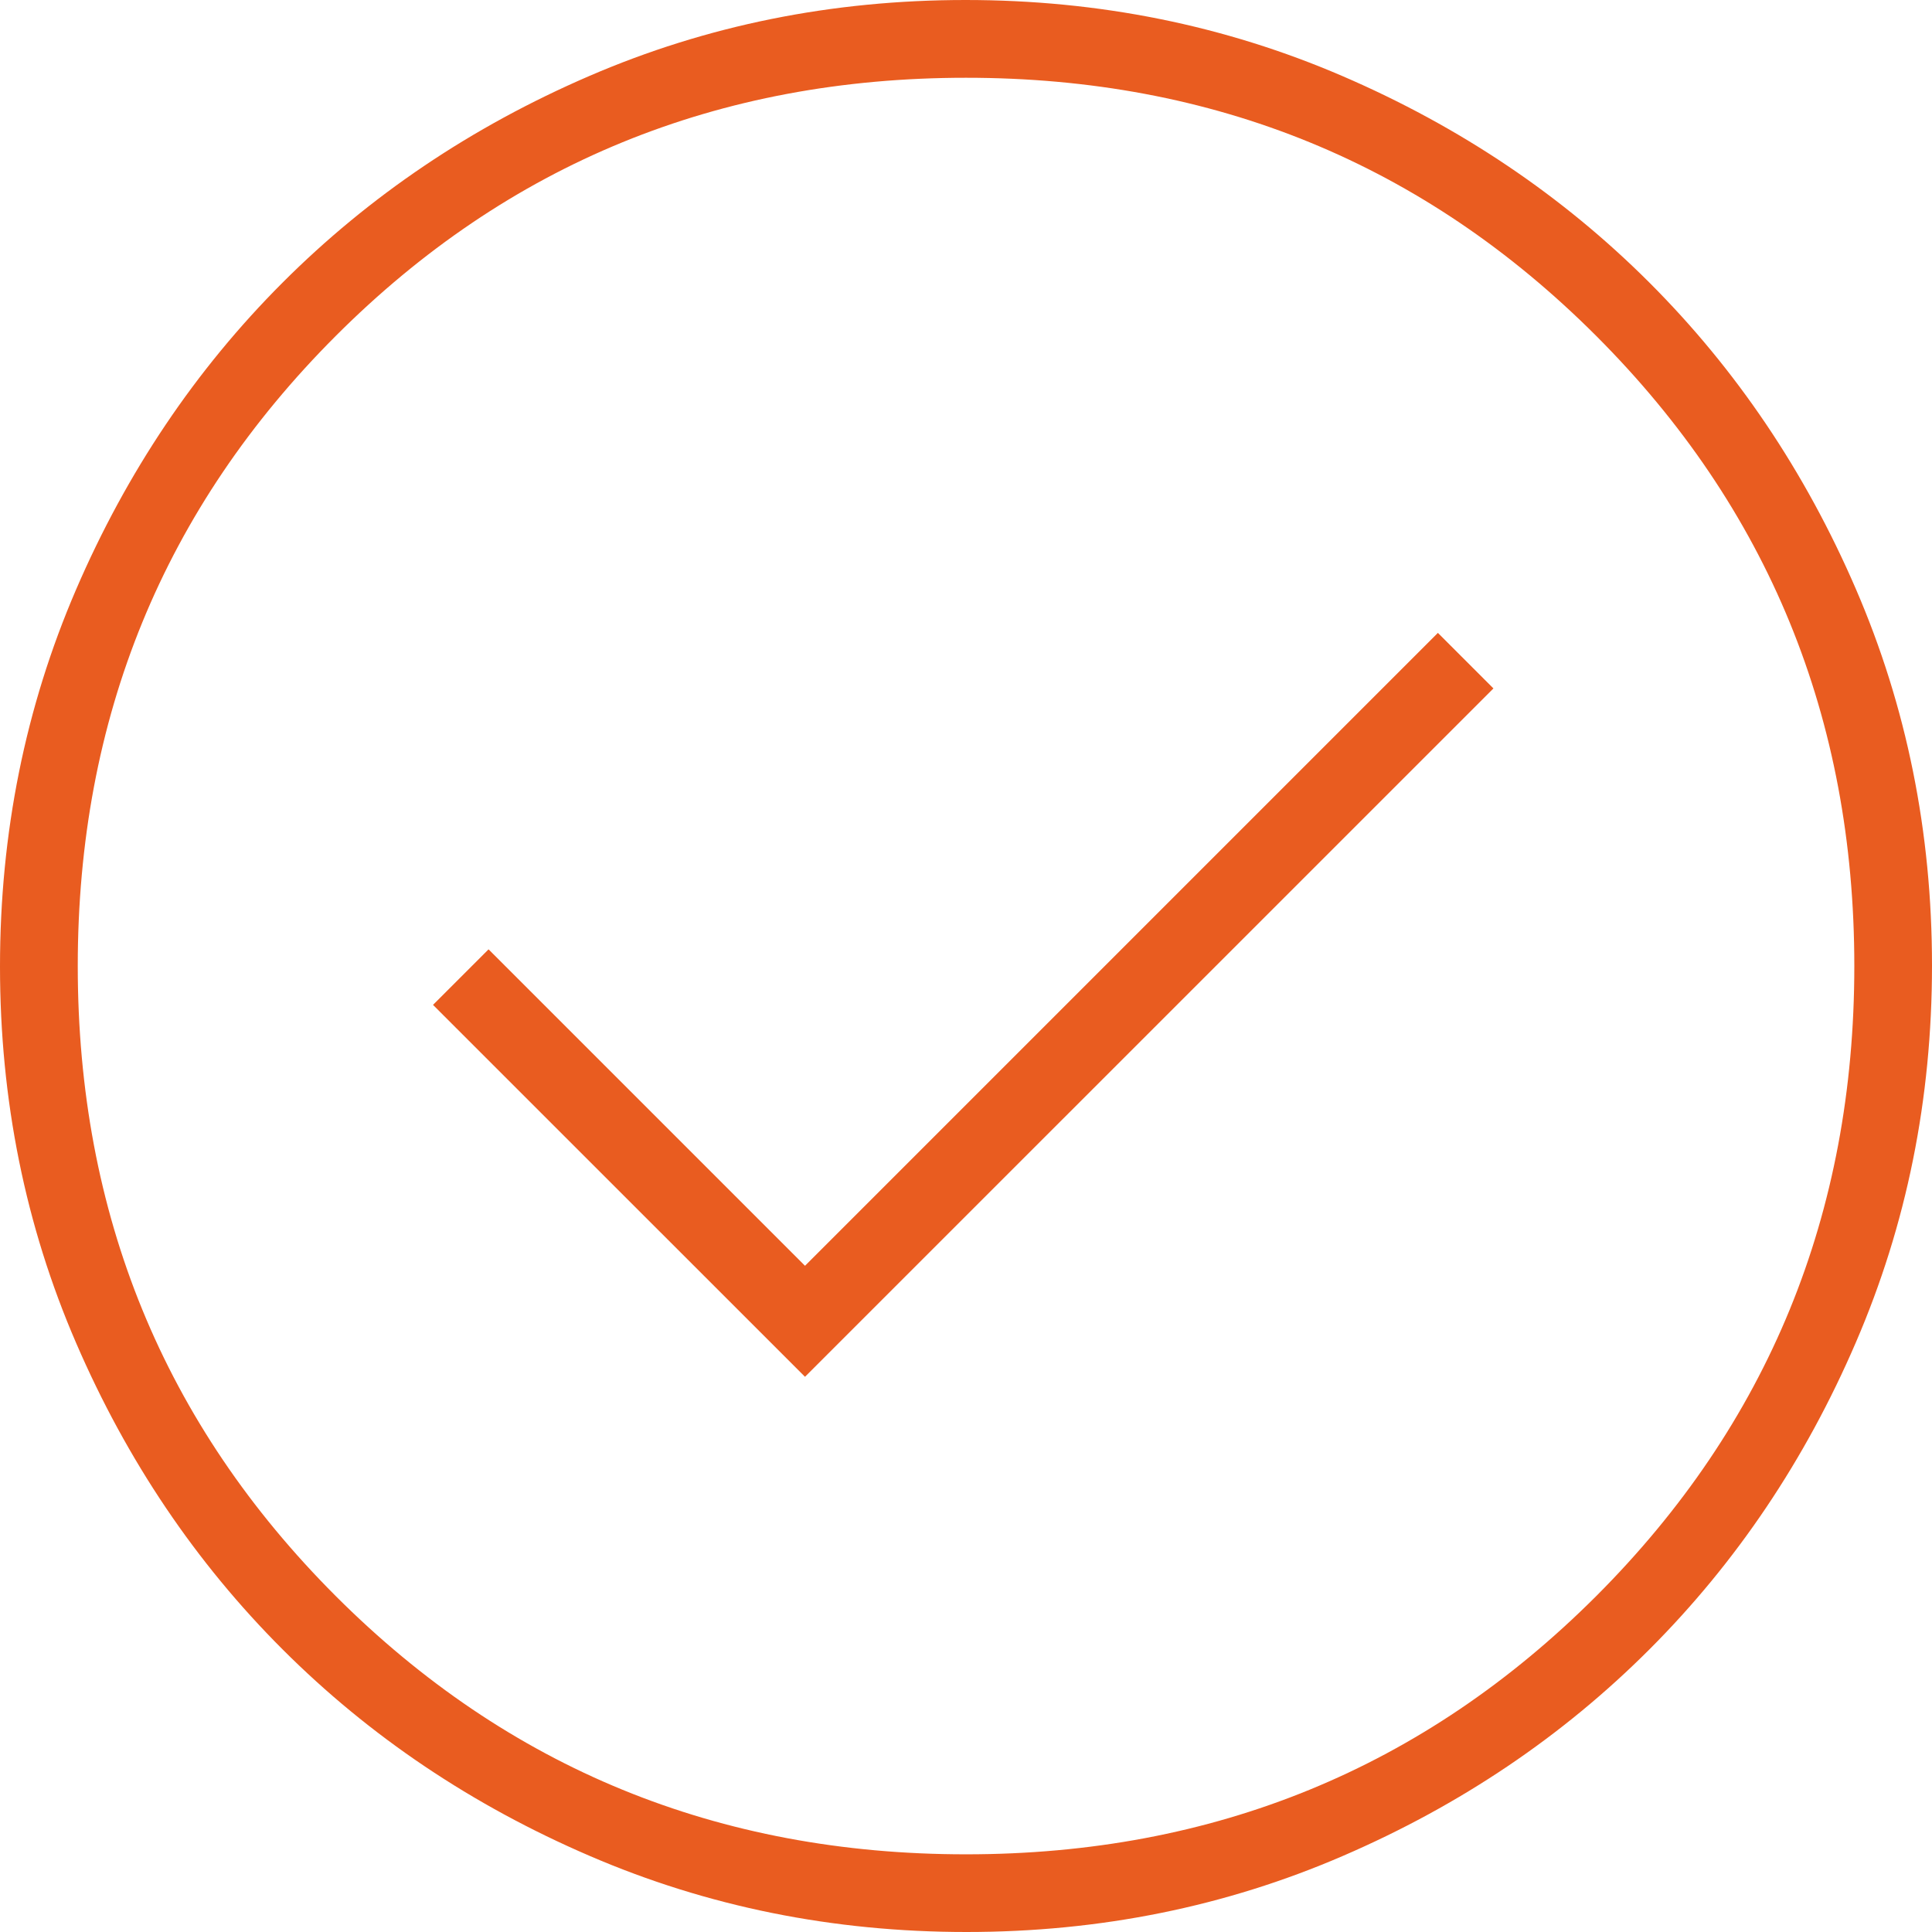 <?xml version="1.0" encoding="UTF-8"?> <svg xmlns="http://www.w3.org/2000/svg" width="24" height="24" viewBox="0 0 24 24" fill="none"><path d="M10 17.103L18.552 8.552L17.862 7.862L10 15.724L6.069 11.793L5.379 12.483L10 17.103ZM12.006 24C10.347 24 8.787 23.685 7.326 23.055C5.864 22.426 4.593 21.571 3.513 20.492C2.432 19.412 1.576 18.143 0.946 16.684C0.315 15.225 0 13.665 0 12.006C0 10.347 0.315 8.787 0.944 7.326C1.574 5.864 2.429 4.593 3.508 3.513C4.588 2.432 5.857 1.576 7.316 0.946C8.776 0.315 10.335 0 11.994 0C13.653 0 15.213 0.315 16.674 0.944C18.136 1.574 19.407 2.429 20.487 3.508C21.568 4.588 22.424 5.857 23.054 7.316C23.685 8.776 24 10.335 24 11.994C24 13.653 23.685 15.213 23.055 16.674C22.426 18.136 21.571 19.407 20.492 20.487C19.412 21.568 18.143 22.424 16.684 23.054C15.225 23.685 13.665 24 12.006 24ZM12 23.035C15.081 23.035 17.69 21.965 19.828 19.828C21.965 17.69 23.035 15.081 23.035 12C23.035 8.92 21.965 6.31 19.828 4.172C17.69 2.034 15.081 0.966 12 0.966C8.92 0.966 6.31 2.034 4.172 4.172C2.034 6.31 0.966 8.92 0.966 12C0.966 15.081 2.034 17.69 4.172 19.828C6.31 21.965 8.92 23.035 12 23.035Z" fill="#E95C20"></path></svg> 